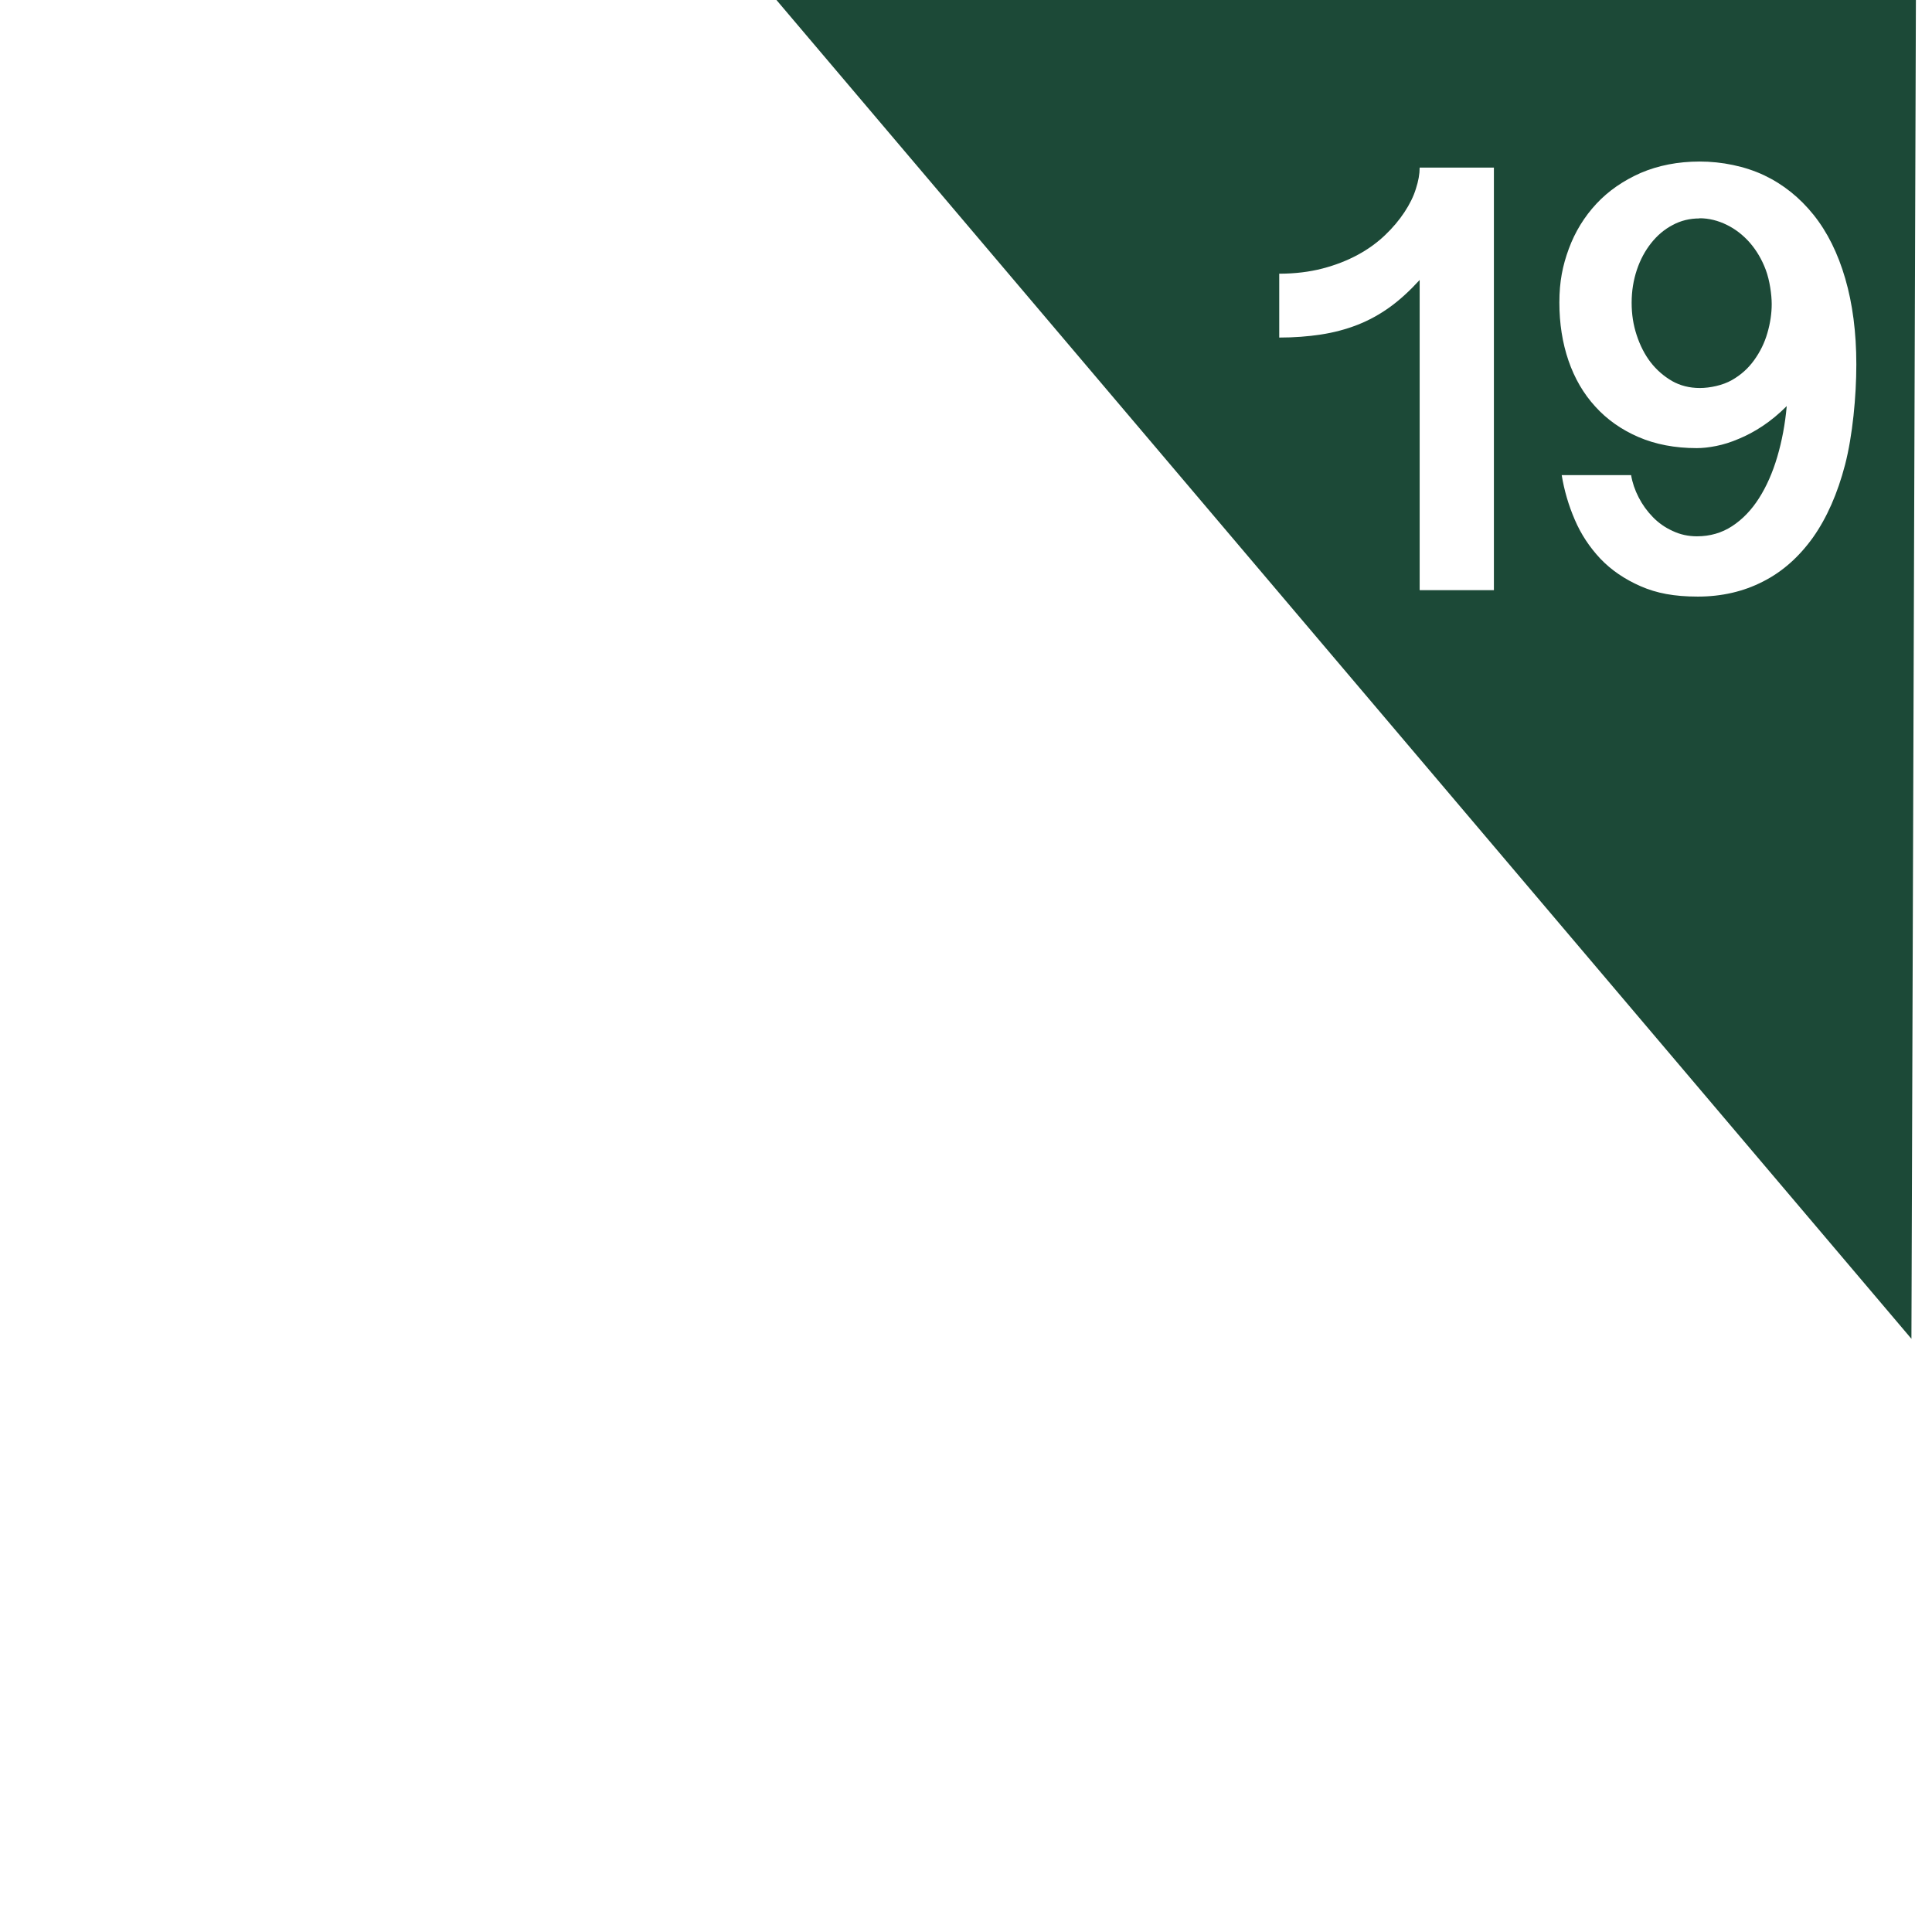 <?xml version="1.0" encoding="UTF-8"?>
<svg xmlns="http://www.w3.org/2000/svg" xmlns:xlink="http://www.w3.org/1999/xlink" viewBox="0 0 1080 1080">
  <defs>
    <style>
      .cls-1 {
        fill: #1c4937;
        filter: url(#drop-shadow-19);
      }

      .cls-1, .cls-2 {
        stroke-width: 0px;
      }

      .cls-2 {
        fill: #fff;
      }
    </style>
    <filter id="drop-shadow-19" filterUnits="userSpaceOnUse">
      <feOffset dx="-11" dy="3"/>
      <feGaussianBlur result="blur" stdDeviation="13"/>
      <feFlood flood-color="#000" flood-opacity=".7"/>
      <feComposite in2="blur" operator="in"/>
      <feComposite in="SourceGraphic"/>
    </filter>
  </defs>
  <g id="Flags">
    <polygon class="cls-1" points="1079.5 745.4 443.6 -4.7 1082 -3.1 1079.5 745.4"/>
  </g>
  <g id="Numbers">
    <g>
      <path class="cls-2" d="m793.6,330v-173.5c-5.5,6-11,11.1-16.7,15.2-5.7,4.1-11.7,7.4-18.1,9.9-6.4,2.5-13.2,4.3-20.4,5.4-7.2,1.1-15,1.7-23.3,1.7v-35.7c8.8,0,16.9-1,24.2-2.9s13.9-4.5,19.8-7.7c5.9-3.2,10.9-6.9,15.2-11,4.3-4.1,7.9-8.4,10.8-12.8,2.9-4.4,5.1-8.8,6.4-13.1,1.4-4.3,2.1-8.2,2.1-11.8h41.5v236.2h-41.5Z"/>
      <path class="cls-2" d="m911.8,265.6c.7,4.2,2.1,8.3,4.2,12.4,2.1,4.1,4.7,7.7,7.9,11,3.2,3.3,6.9,5.9,11.1,7.8,4.2,2,8.7,3,13.6,3,7.3,0,13.9-1.9,19.7-5.7,5.8-3.8,10.8-9,15-15.6,4.2-6.6,7.6-14.3,10.2-23.1,2.6-8.8,4.4-18.3,5.3-28.4-4.4,4.4-8.9,8.1-13.4,11.1-4.5,3-9,5.4-13.4,7.2-4.4,1.9-8.6,3.2-12.6,4-4,.8-7.6,1.2-10.9,1.2-12.2,0-23.1-2.1-32.6-6.2-9.5-4.1-17.6-9.8-24.1-17-6.6-7.2-11.6-15.8-15-25.7-3.4-9.9-5.1-20.8-5.1-32.5s1.8-20.6,5.3-30.1c3.5-9.5,8.7-17.9,15.4-25.1,6.7-7.2,15-12.9,24.7-17.2,9.8-4.2,20.8-6.4,33.1-6.4s25.2,2.6,36,7.7c10.7,5.1,19.9,12.5,27.6,22.1,7.7,9.6,13.6,21.5,17.7,35.6,4.1,14.1,6.2,30.1,6.2,48s-2.1,39.9-6.3,56.1c-4.2,16.1-10.2,29.7-17.9,40.6-7.8,10.9-17.1,19.2-28,24.7-10.9,5.6-23.1,8.4-36.4,8.4s-23.1-1.9-32-5.8c-8.9-3.9-16.4-9-22.5-15.4-6-6.4-10.8-13.6-14.3-21.8-3.5-8.1-5.9-16.4-7.3-24.9h39Zm38.3-143.5c-5.5,0-10.5,1.2-15.1,3.7-4.6,2.4-8.6,5.8-12,10.1-3.4,4.3-6.1,9.3-8,15-1.9,5.7-2.9,11.8-2.9,18.3s.9,12.3,2.8,18.1c1.9,5.8,4.5,10.9,7.8,15.2,3.4,4.4,7.4,7.8,12,10.5,4.6,2.6,9.8,3.9,15.5,3.9s12.8-1.5,17.9-4.4c5.1-2.9,9.2-6.6,12.5-11.2,3.3-4.6,5.8-9.6,7.4-15.2,1.6-5.5,2.4-10.9,2.4-16.1s-1.1-13.2-3.3-19.1c-2.2-5.9-5.2-10.9-8.9-15.2-3.7-4.2-8-7.6-12.9-10-4.9-2.4-10-3.7-15.3-3.7Z"/>
    </g>
  </g>
</svg>